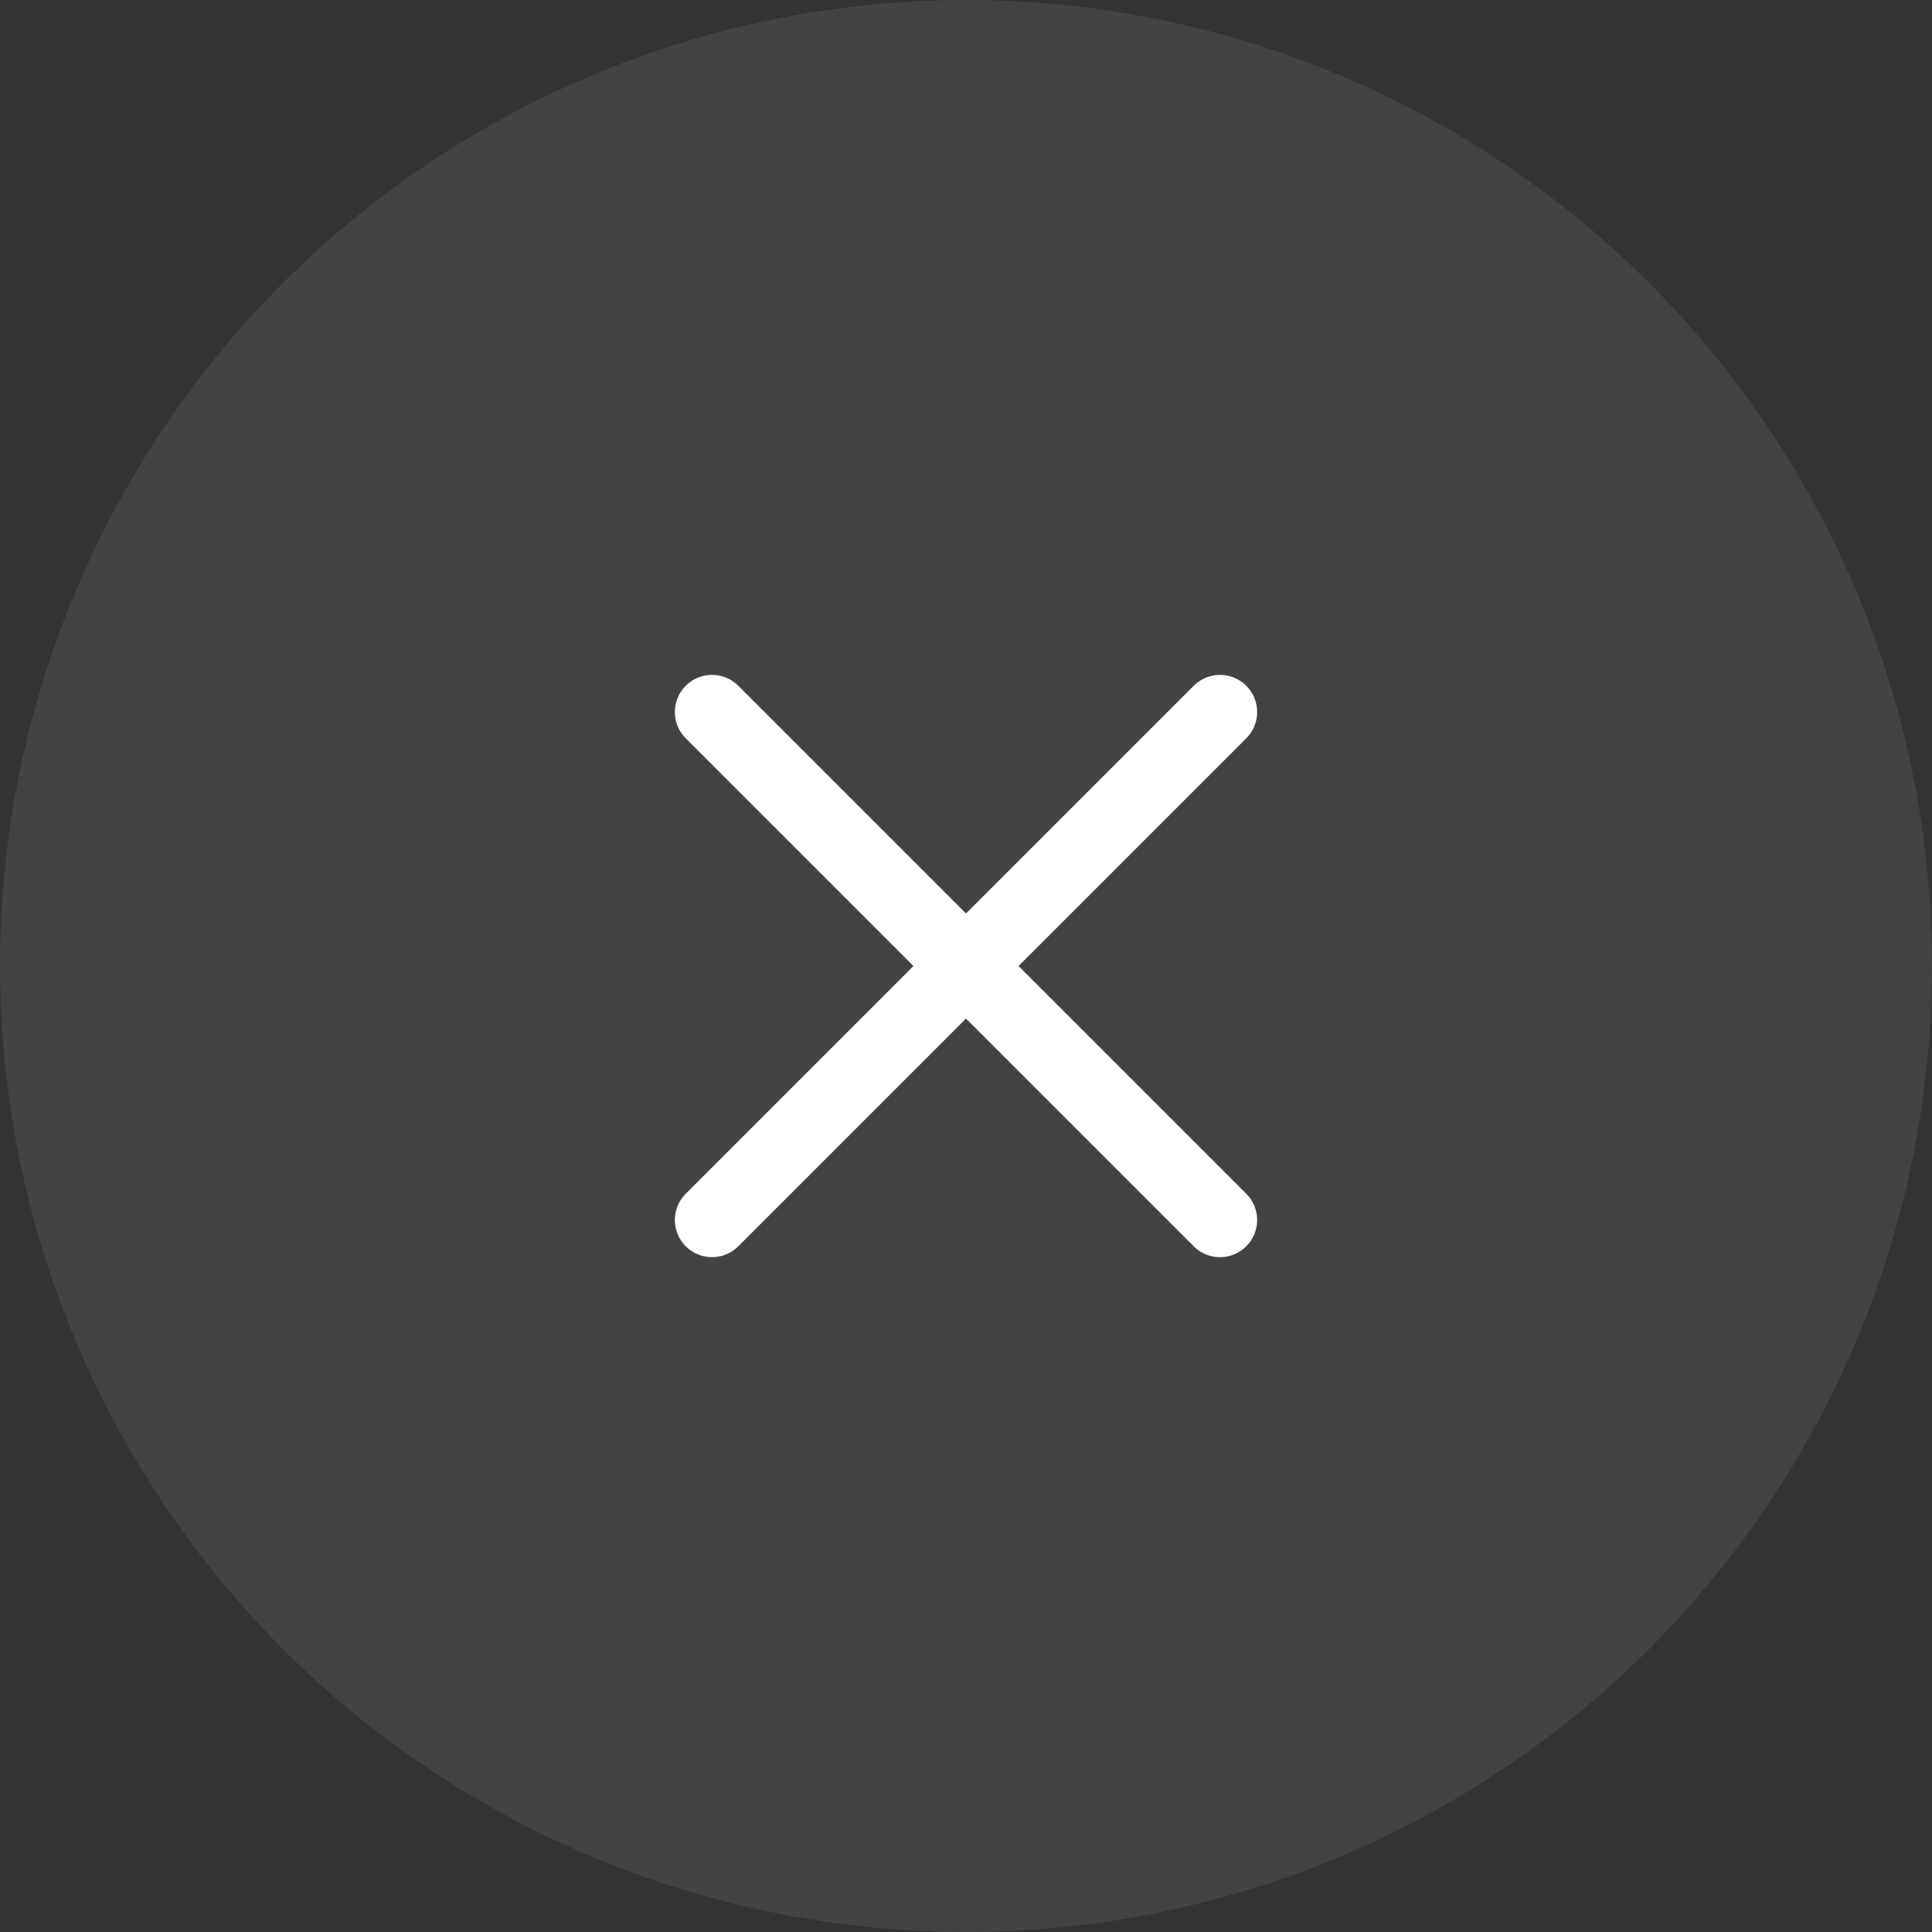 <svg xmlns="http://www.w3.org/2000/svg" width="78" height="78" viewBox="0 0 78 78">
  <rect x="0" y="0" width="78" height="78" fill="#333333" stroke="none"/>
  <g id="그룹_34545" data-name="그룹 34545" transform="translate(-1512 -943)">
    <circle id="타원_35" data-name="타원 35" cx="39" cy="39" r="39" transform="translate(1512 943)" fill="#fff" opacity="0.08"/>
    <g id="btn_close_26px" transform="translate(1538 969)">
      <g id="그룹_34548" data-name="그룹 34548" transform="translate(-1526.662 -967.935)">
        <path id="패스_92701" data-name="패스 92701" d="M1529.408,970.682l20.508,20.508" fill="none" stroke="#fff" stroke-linecap="round" stroke-width="3"/>
        <path id="패스_92702" data-name="패스 92702" d="M1549.916,970.682l-20.508,20.508" fill="none" stroke="#fff" stroke-linecap="round" stroke-width="3"/>
      </g>
      <rect id="사각형_12169" data-name="사각형 12169" width="26" height="26" fill="none"/>
    </g>
  </g>
</svg>
